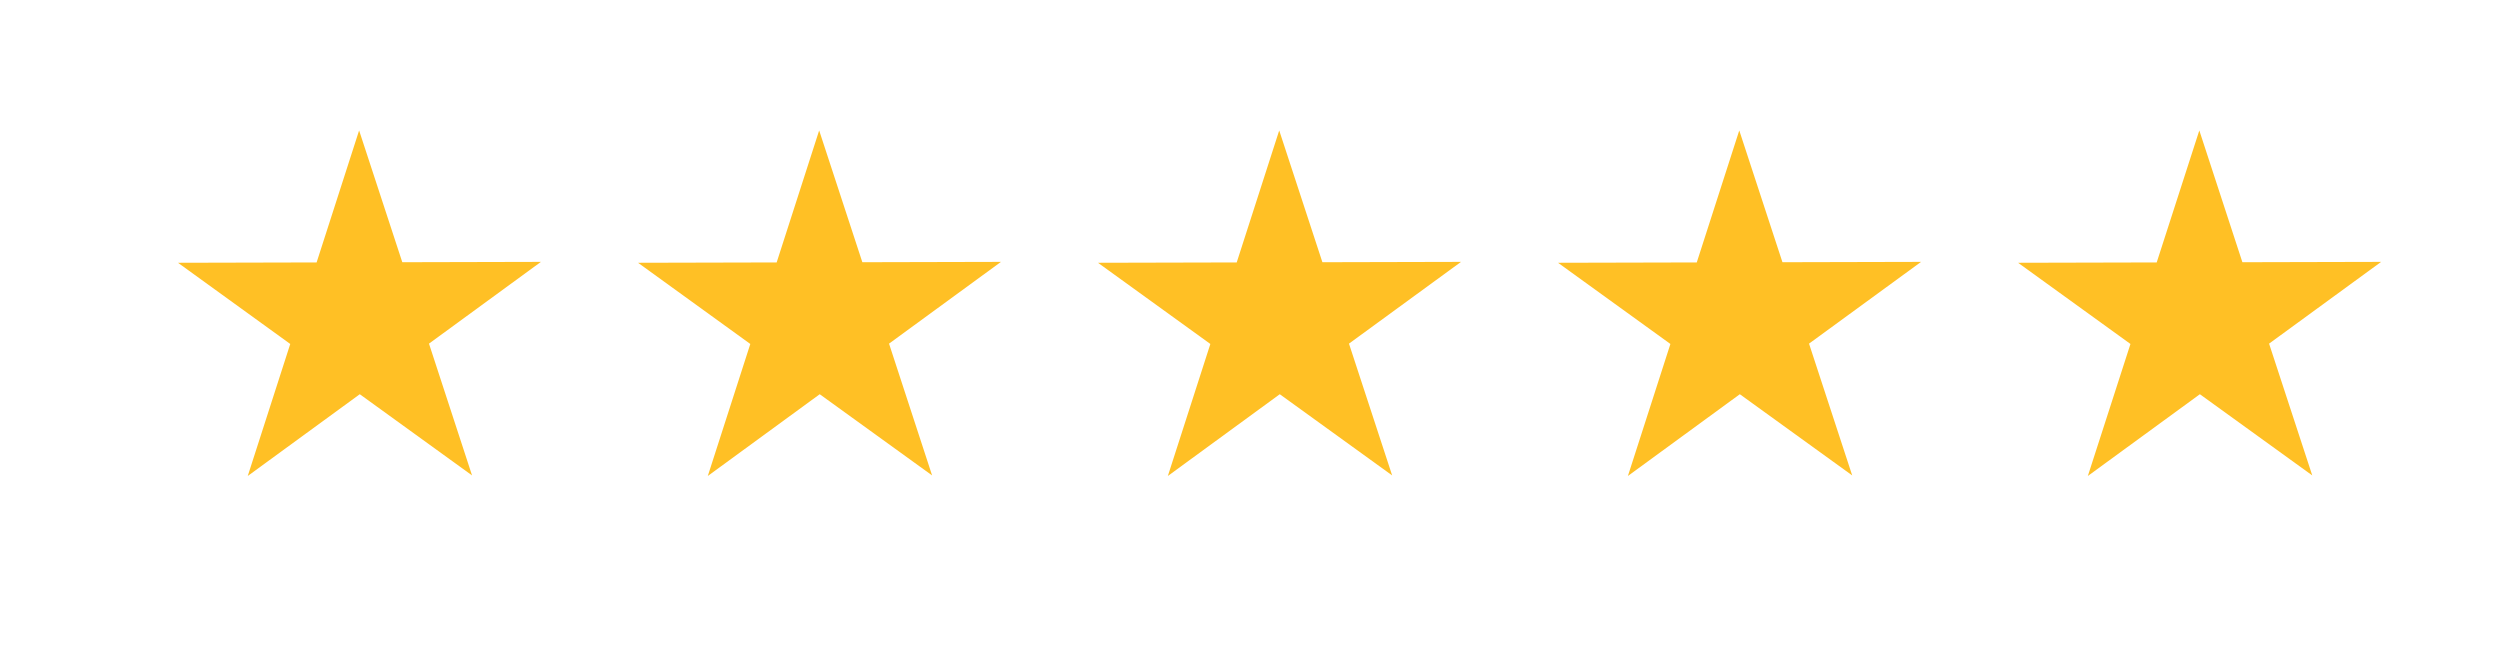 <?xml version="1.0" encoding="UTF-8"?><svg id="Capa_1" xmlns="http://www.w3.org/2000/svg" viewBox="0 0 222.91 58.75"><defs><style>.cls-1{fill:#ffc025;stroke-width:0px;}</style></defs><polygon class="cls-1" points="35.87 23.38 48.23 23.35 38.25 30.64 42.09 42.39 32.08 35.15 22.09 42.44 25.88 30.67 15.87 23.43 28.23 23.4 32.02 11.63 35.87 23.38"/><polygon class="cls-1" points="76.89 23.38 89.25 23.35 79.27 30.64 83.11 42.39 73.09 35.15 63.11 42.44 66.9 30.67 56.89 23.43 69.25 23.4 73.04 11.63 76.89 23.38"/><polygon class="cls-1" points="117.91 23.38 130.27 23.35 120.28 30.64 124.13 42.39 114.11 35.15 104.13 42.44 107.92 30.67 97.9 23.43 110.27 23.4 114.06 11.63 117.91 23.38"/><polygon class="cls-1" points="158.93 23.38 171.29 23.35 161.3 30.64 165.15 42.39 155.13 35.15 145.15 42.44 148.94 30.67 138.92 23.43 151.29 23.4 155.08 11.63 158.93 23.38"/><polygon class="cls-1" points="199.94 23.38 212.31 23.35 202.32 30.64 206.17 42.39 196.15 35.15 186.16 42.44 189.96 30.67 179.94 23.43 192.3 23.4 196.1 11.63 199.94 23.38"/></svg>